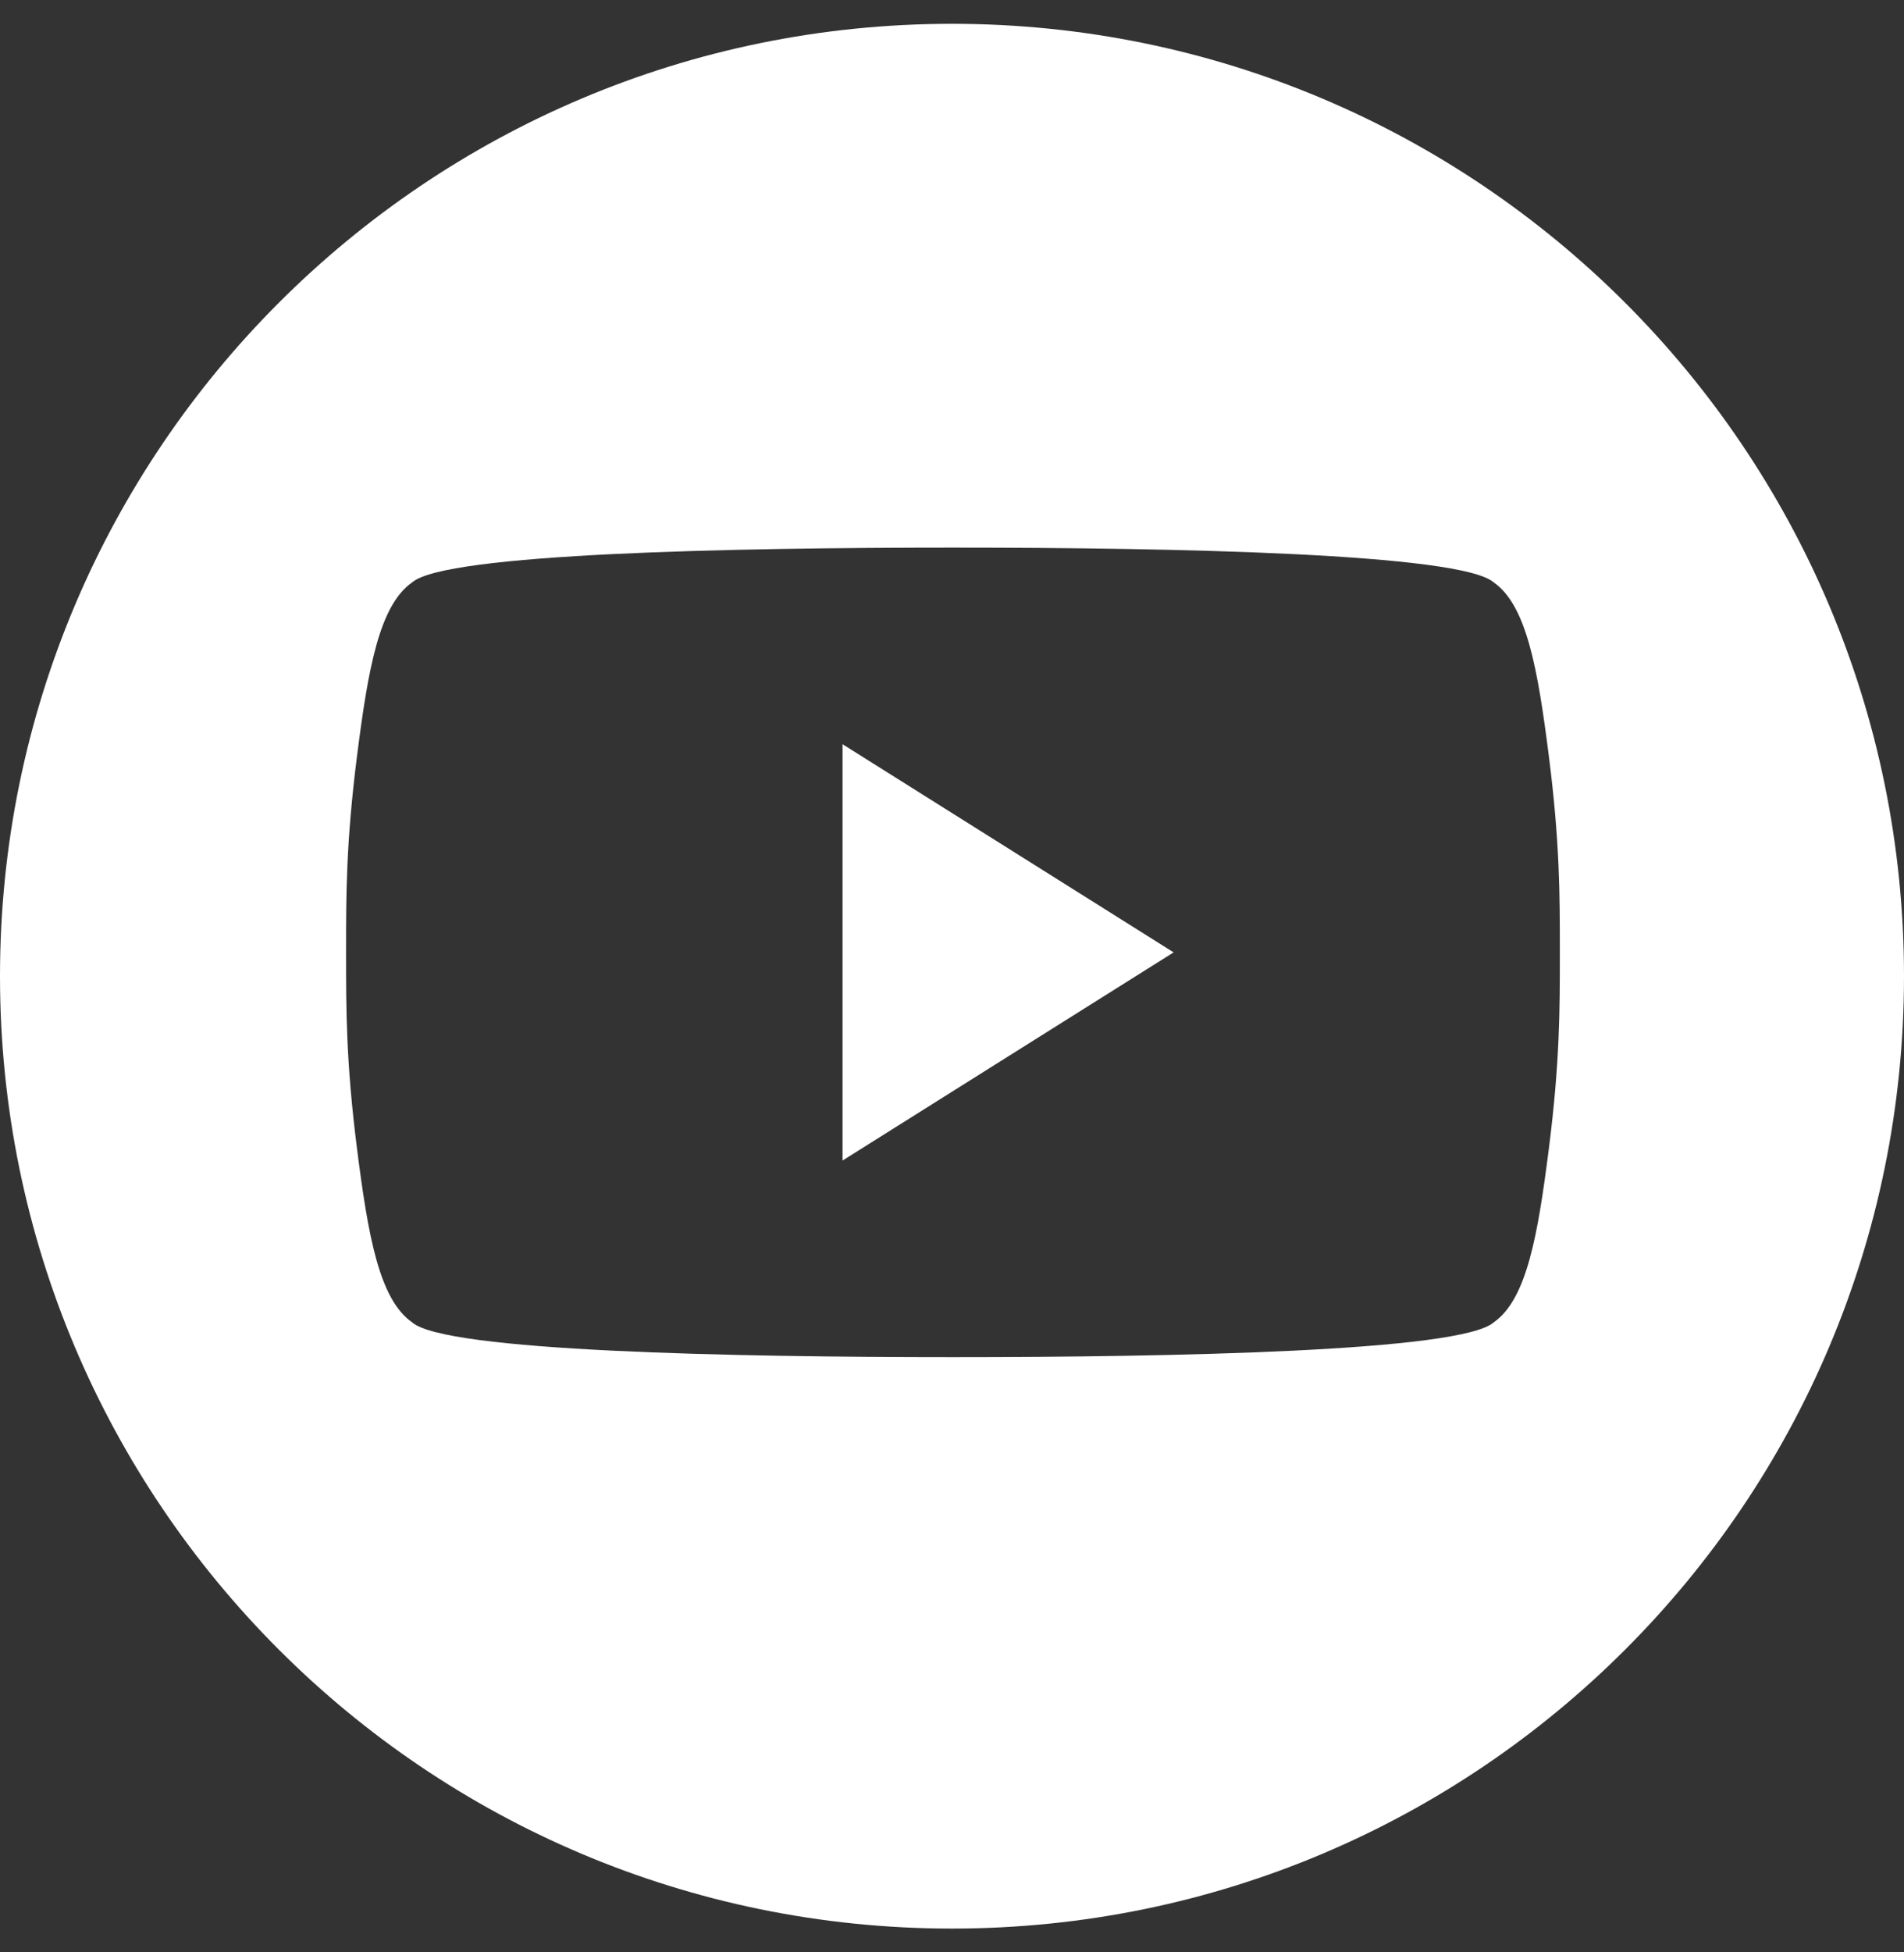 <svg width="40" height="41" viewBox="0 0 40 41" fill="none" xmlns="http://www.w3.org/2000/svg">
    <rect x="0" y="0" width="40" height="41" fill="#333333" stroke="none"/>
    <path fill-rule="evenodd" clip-rule="evenodd"
        d="M20 40.5C31.046 40.5 40 31.546 40 20.5C40 9.454 31.046 0.5 20 0.5C8.954 0.5 0 9.454 0 20.5C0 31.546 8.954 40.5 20 40.5ZM31.379 12.229C32.074 12.714 32.306 14.05 32.538 15.871C32.77 17.693 32.77 18.786 32.77 20C32.77 21.214 32.77 22.307 32.538 24.129C32.306 25.95 32.074 27.286 31.379 27.771C30.683 28.379 24.656 28.5 20.02 28.5C15.383 28.5 9.356 28.379 8.66 27.771C7.965 27.286 7.733 25.95 7.501 24.129C7.27 22.307 7.27 21.214 7.27 20C7.27 18.786 7.27 17.693 7.501 15.871C7.733 14.05 7.965 12.714 8.66 12.229C9.356 11.621 15.383 11.5 20.02 11.5C24.656 11.5 30.683 11.621 31.379 12.229ZM24.656 20L17.701 15.629V24.371L24.656 20Z"
        fill="white" />
</svg>